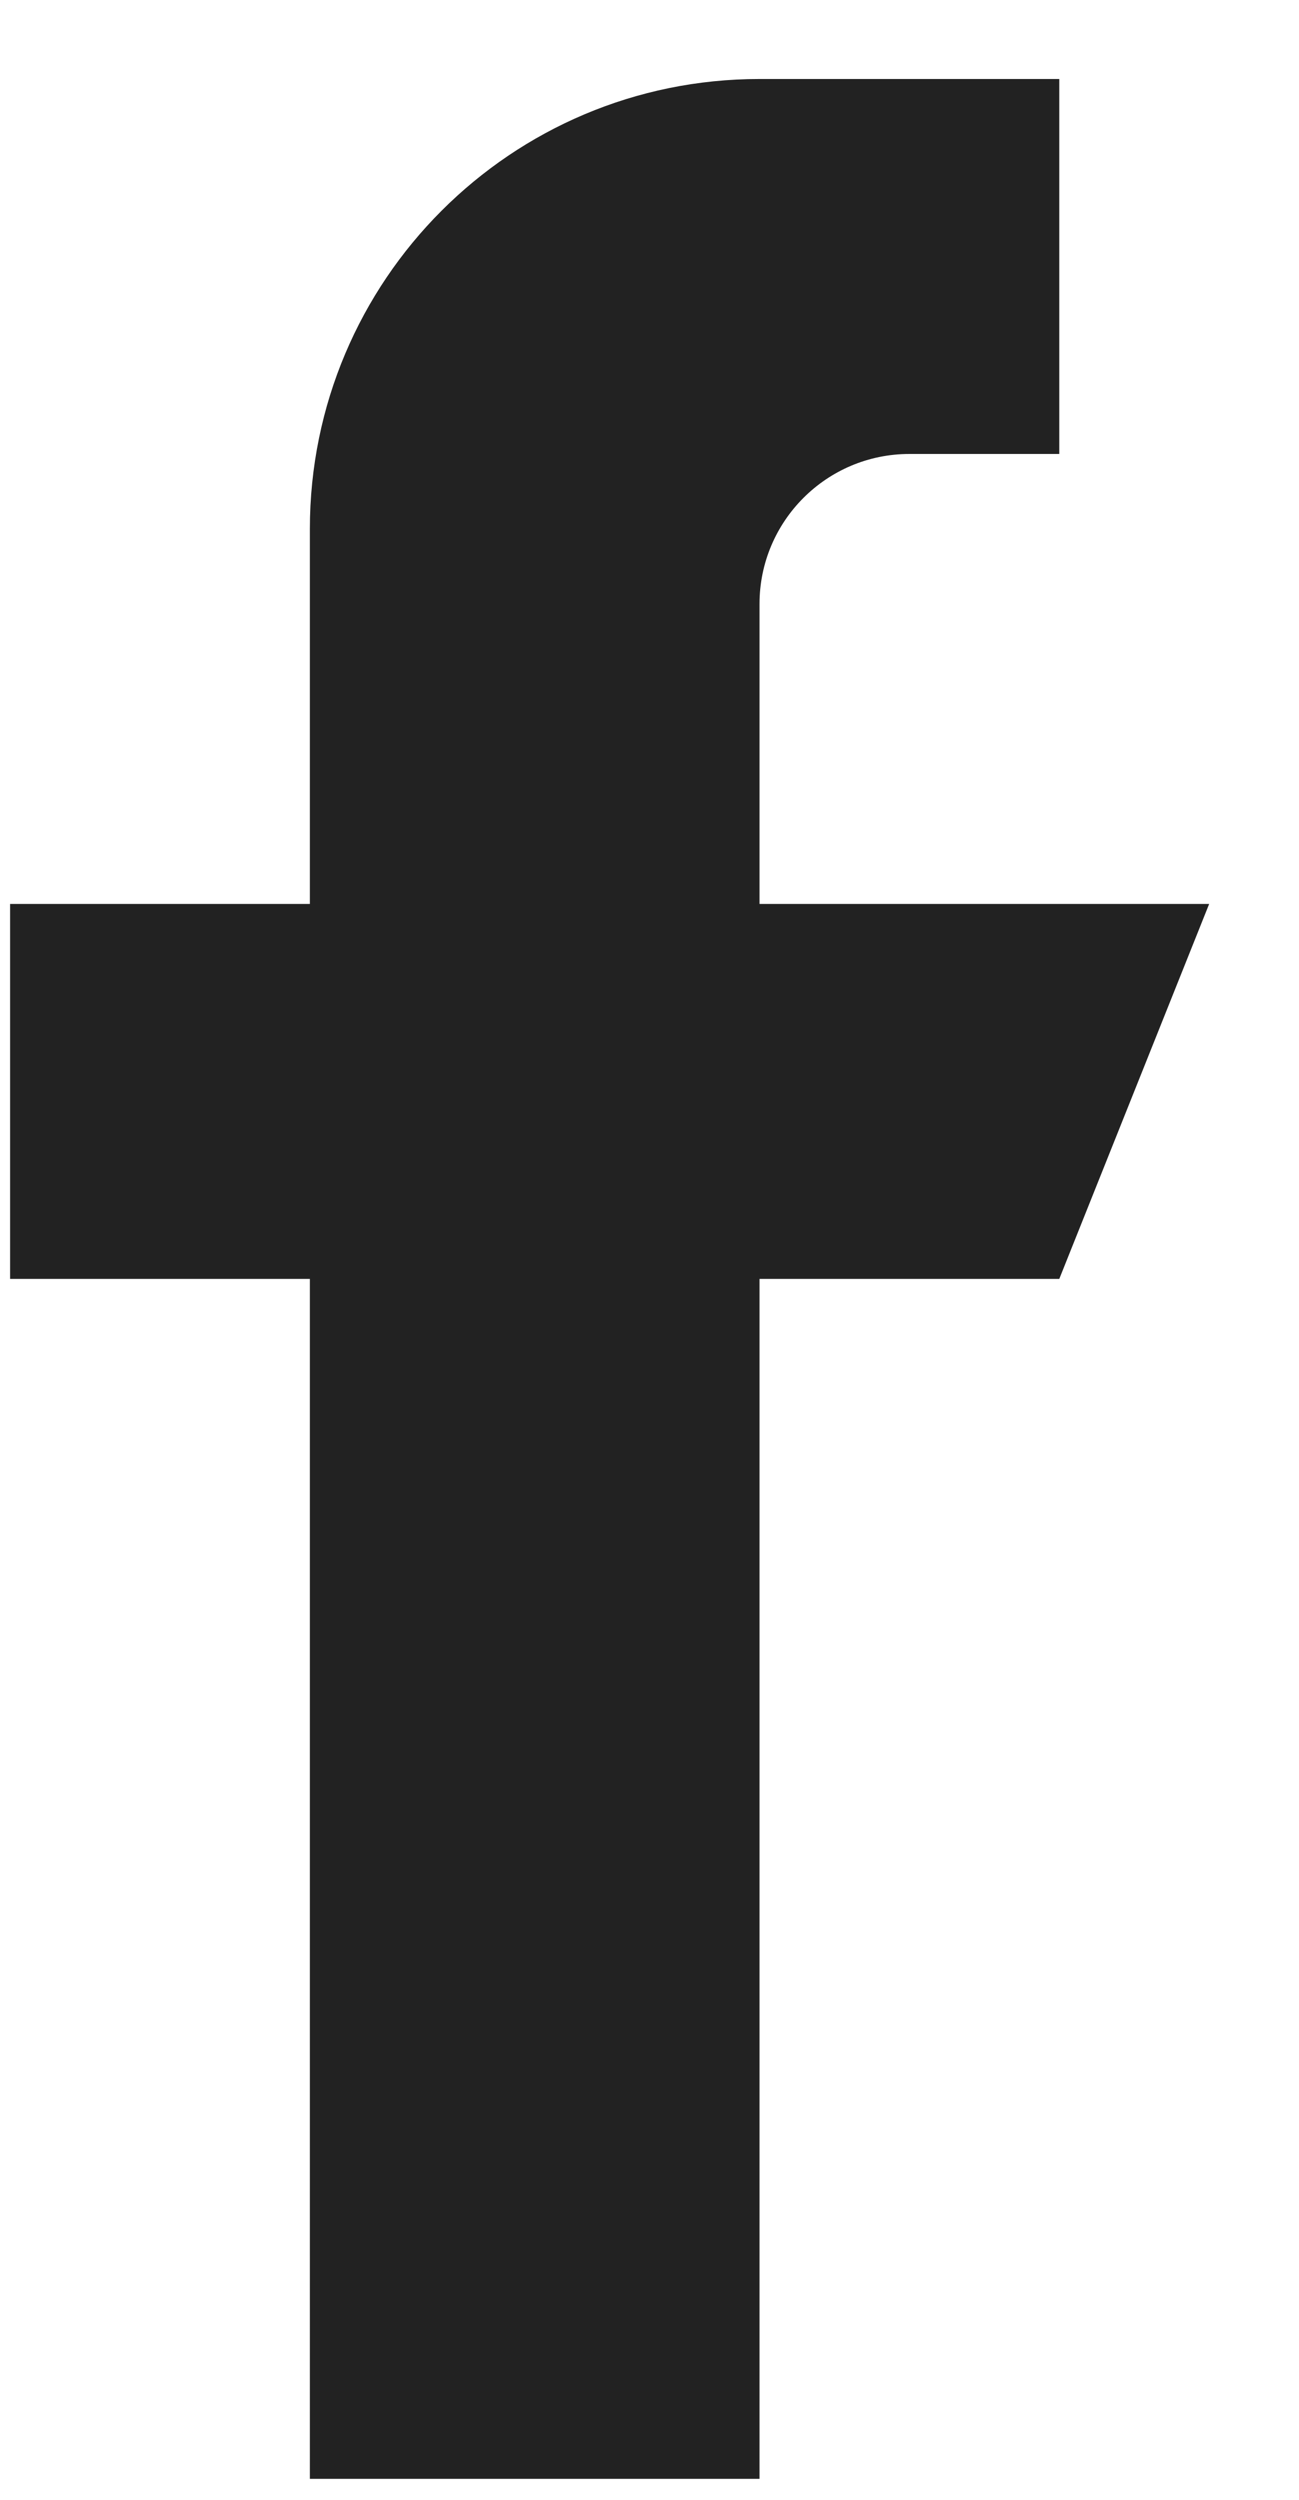 <svg width="13" height="25" viewBox="0 0 13 25" fill="none" xmlns="http://www.w3.org/2000/svg">
<path d="M7.601 9.04V6.04C7.601 5.212 8.273 4.54 9.101 4.54H10.601V0.79H7.601C5.115 0.79 3.101 2.804 3.101 5.29V9.04H0.101V12.79H3.101V24.79H7.601V12.79H10.601L12.101 9.04H7.601Z" fill="#222222"/>
</svg>
